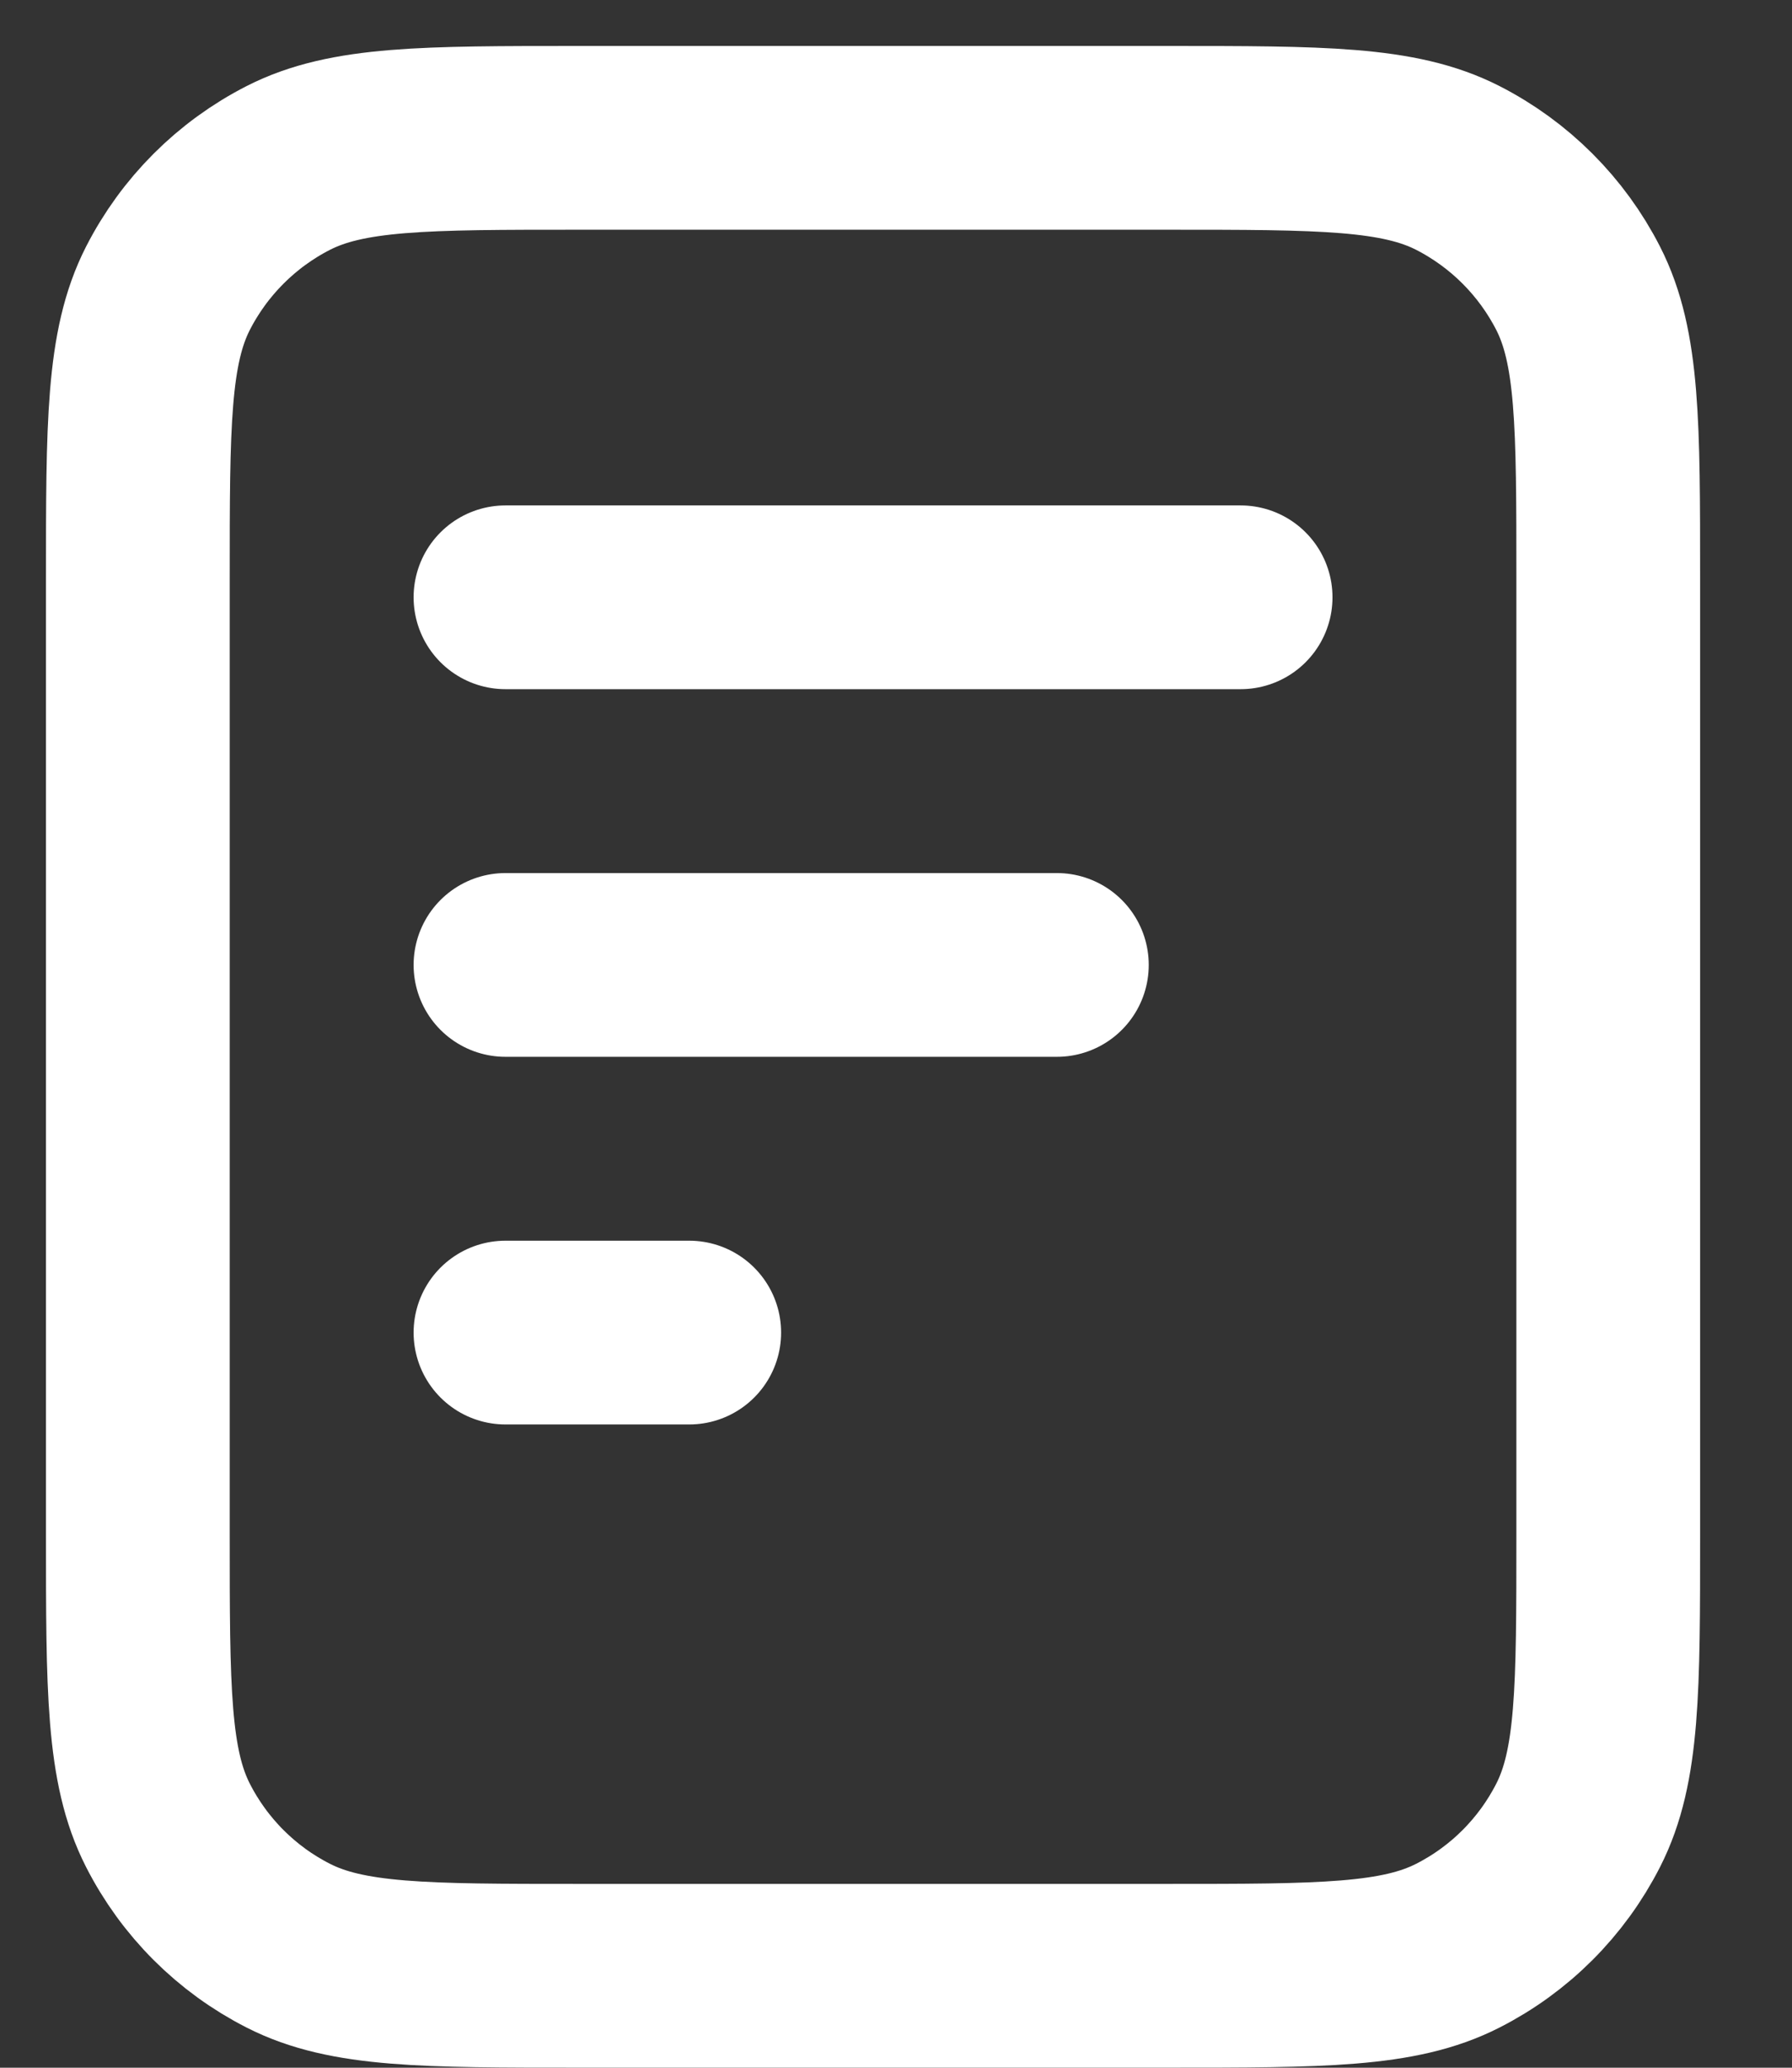 <?xml version="1.0" encoding="utf-8"?>
<svg xmlns="http://www.w3.org/2000/svg" fill="none" height="100%" overflow="visible" preserveAspectRatio="none" style="display: block;" viewBox="0 0 13 15" width="100%">
<rect x="0" y="0" width="13" height="15" fill="#333333" stroke="none"/>
<path d="M7.667 7H3.667M5 9.667H3.667M9 4.333H3.667M11.667 4.2V11.133C11.667 12.253 11.667 12.813 11.449 13.241C11.257 13.618 10.951 13.924 10.575 14.115C10.147 14.333 9.587 14.333 8.467 14.333H4.2C3.08 14.333 2.52 14.333 2.092 14.115C1.716 13.924 1.41 13.618 1.218 13.241C1 12.813 1 12.253 1 11.133V4.2C1 3.08 1 2.52 1.218 2.092C1.41 1.716 1.716 1.41 2.092 1.218C2.52 1 3.08 1 4.2 1H8.467C9.587 1 10.147 1 10.575 1.218C10.951 1.41 11.257 1.716 11.449 2.092C11.667 2.52 11.667 3.08 11.667 4.2Z" id="Icon" stroke="white" stroke-linecap="round" stroke-width="1.333"/>
</svg>